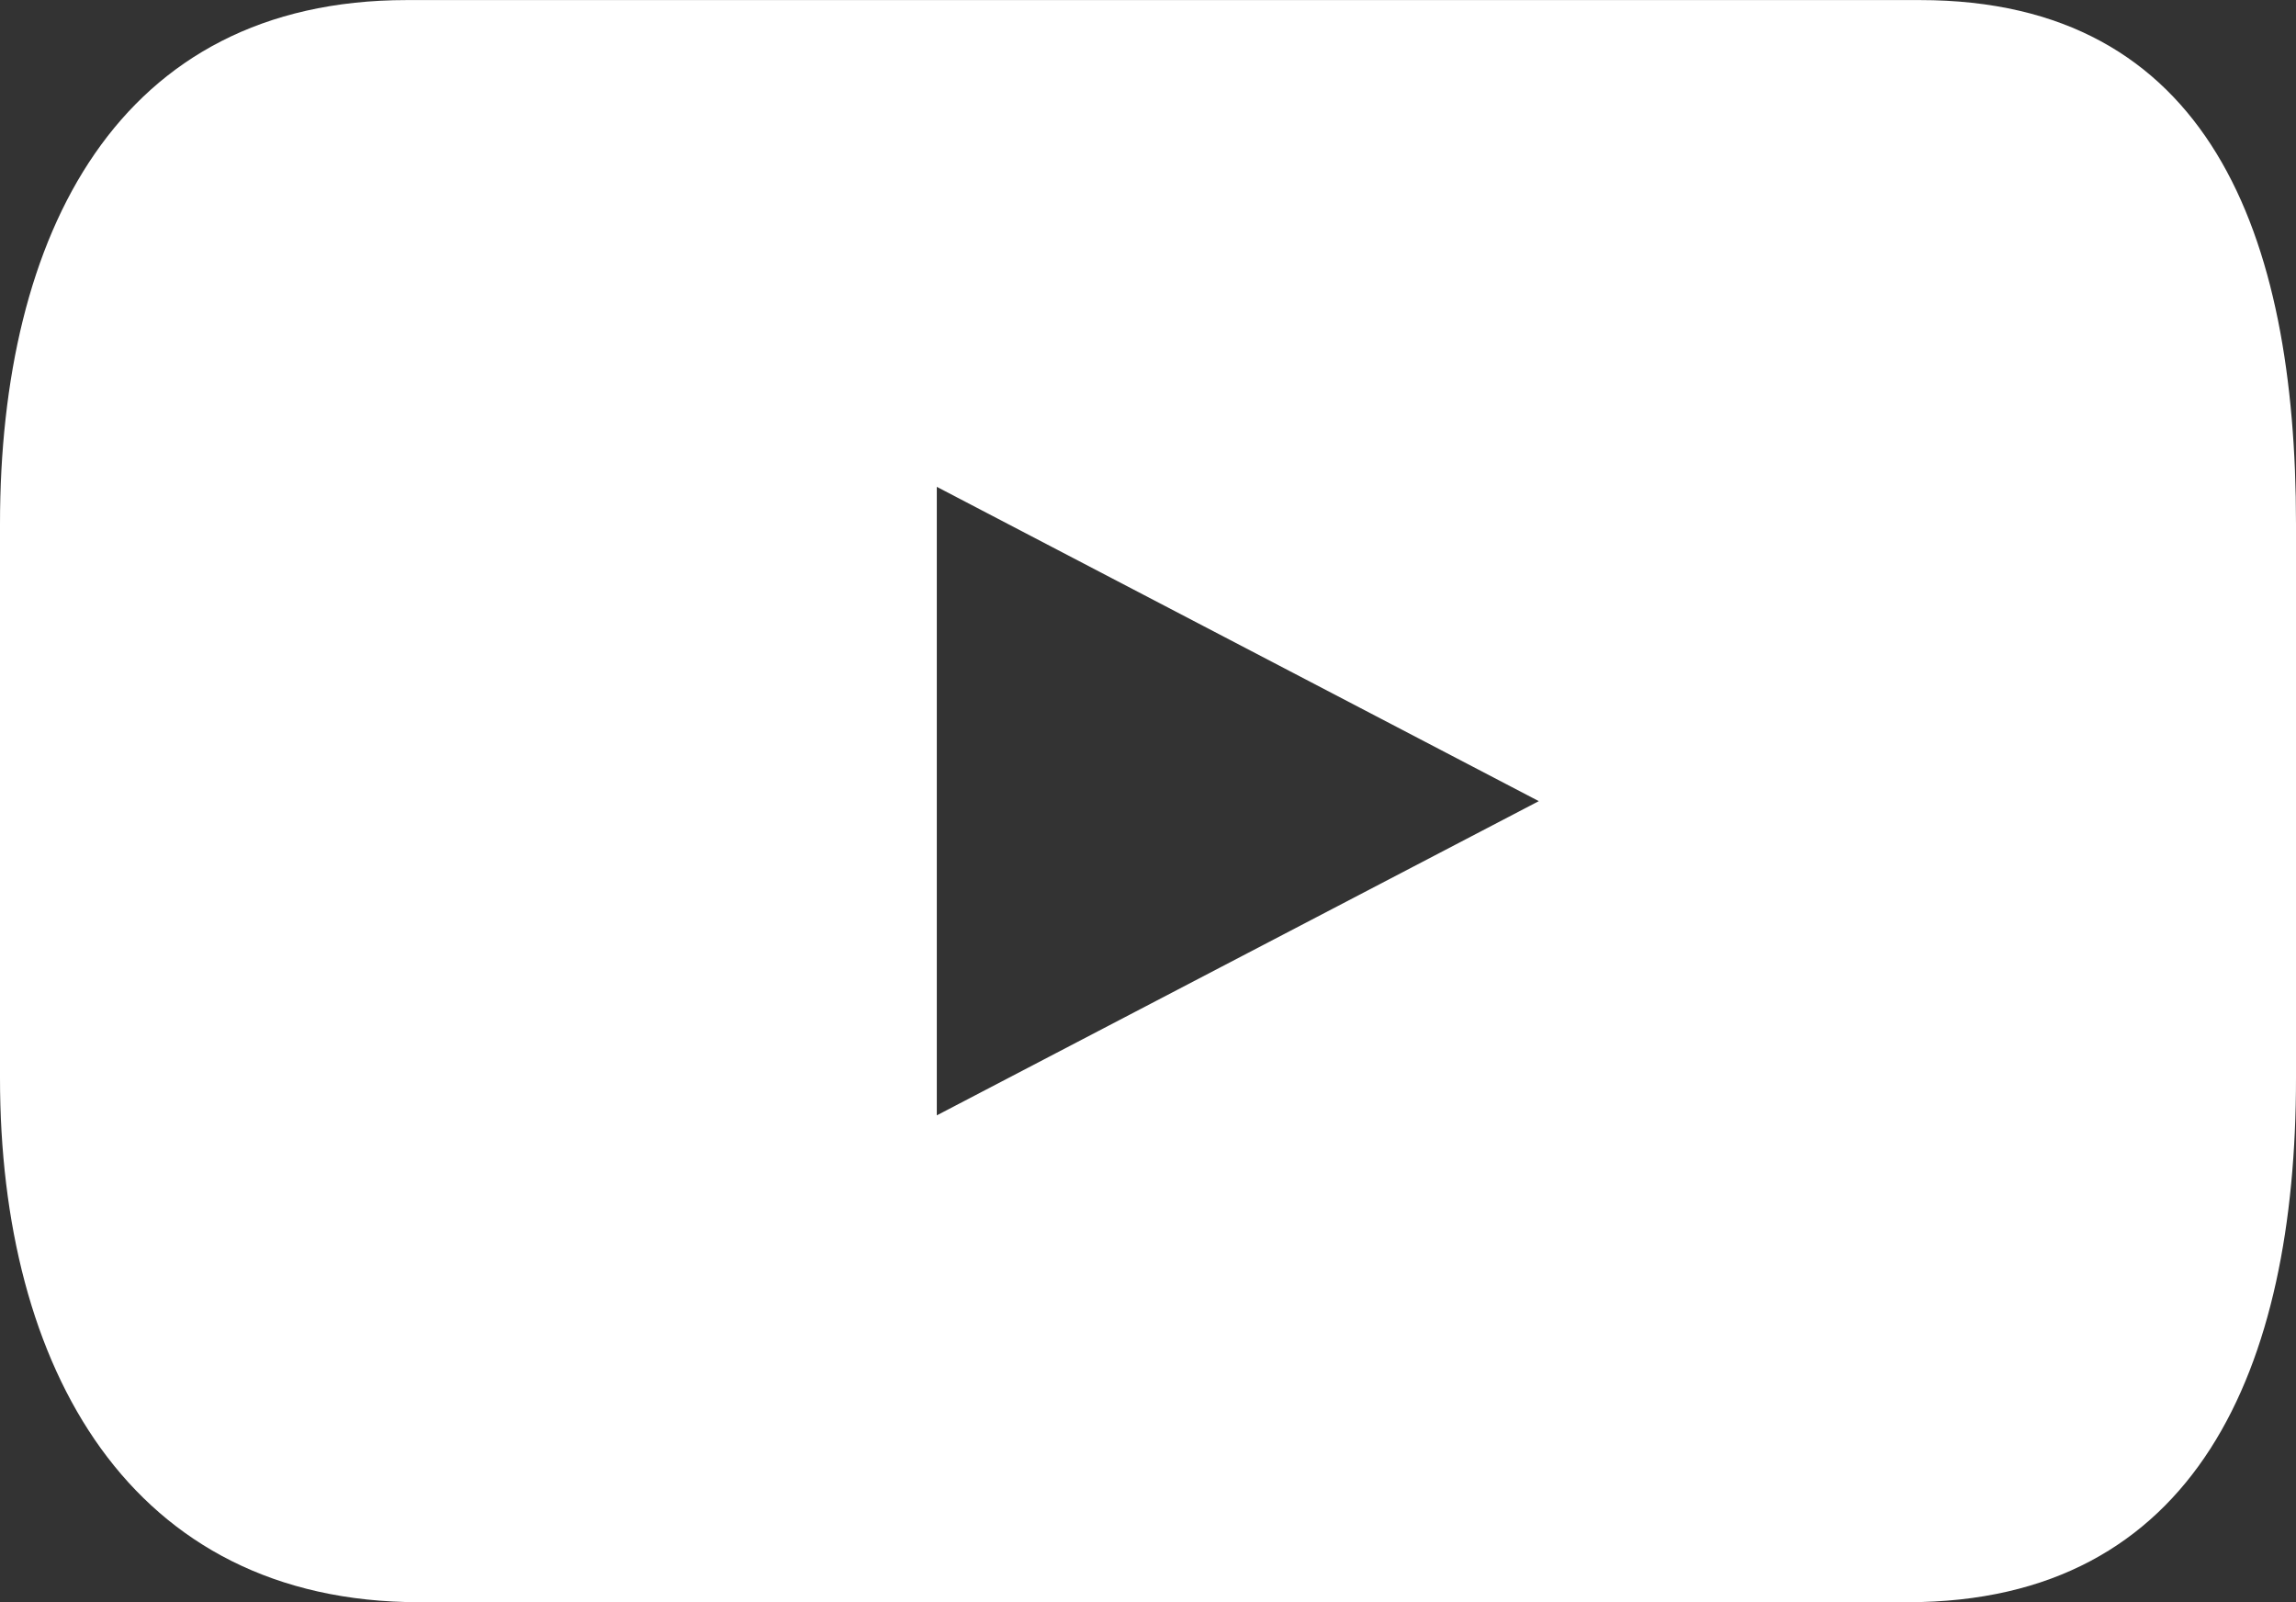 <svg id="グループ_4074" data-name="グループ 4074" xmlns="http://www.w3.org/2000/svg" xmlns:xlink="http://www.w3.org/1999/xlink" width="30.359" height="21.181" viewBox="0 0 30.359 21.181">
  <rect x="0" y="0" width="30.359" height="21.181" fill="#333333" stroke="none"/>
  <defs>
    <clipPath id="clip-path">
      <rect id="長方形_1134" data-name="長方形 1134" width="30.359" height="21.181" transform="translate(0 0)" fill="none"/>
    </clipPath>
  </defs>
  <g id="グループ_3242" data-name="グループ 3242" clip-path="url(#clip-path)">
    <path id="パス_26371" data-name="パス 26371" d="M25.387,0H5.379C1.554,0,0,3.1,0,6.926v7.326c0,3.826,1.716,6.928,5.543,6.928H25.226c3.824,0,5.133-3.1,5.133-6.928V6.926C30.359,3.1,29.214,0,25.387,0m-13,14.744V6.435l7.96,4.155Z" transform="translate(0 0.001)" fill="#fff"/>
  </g>
</svg>

